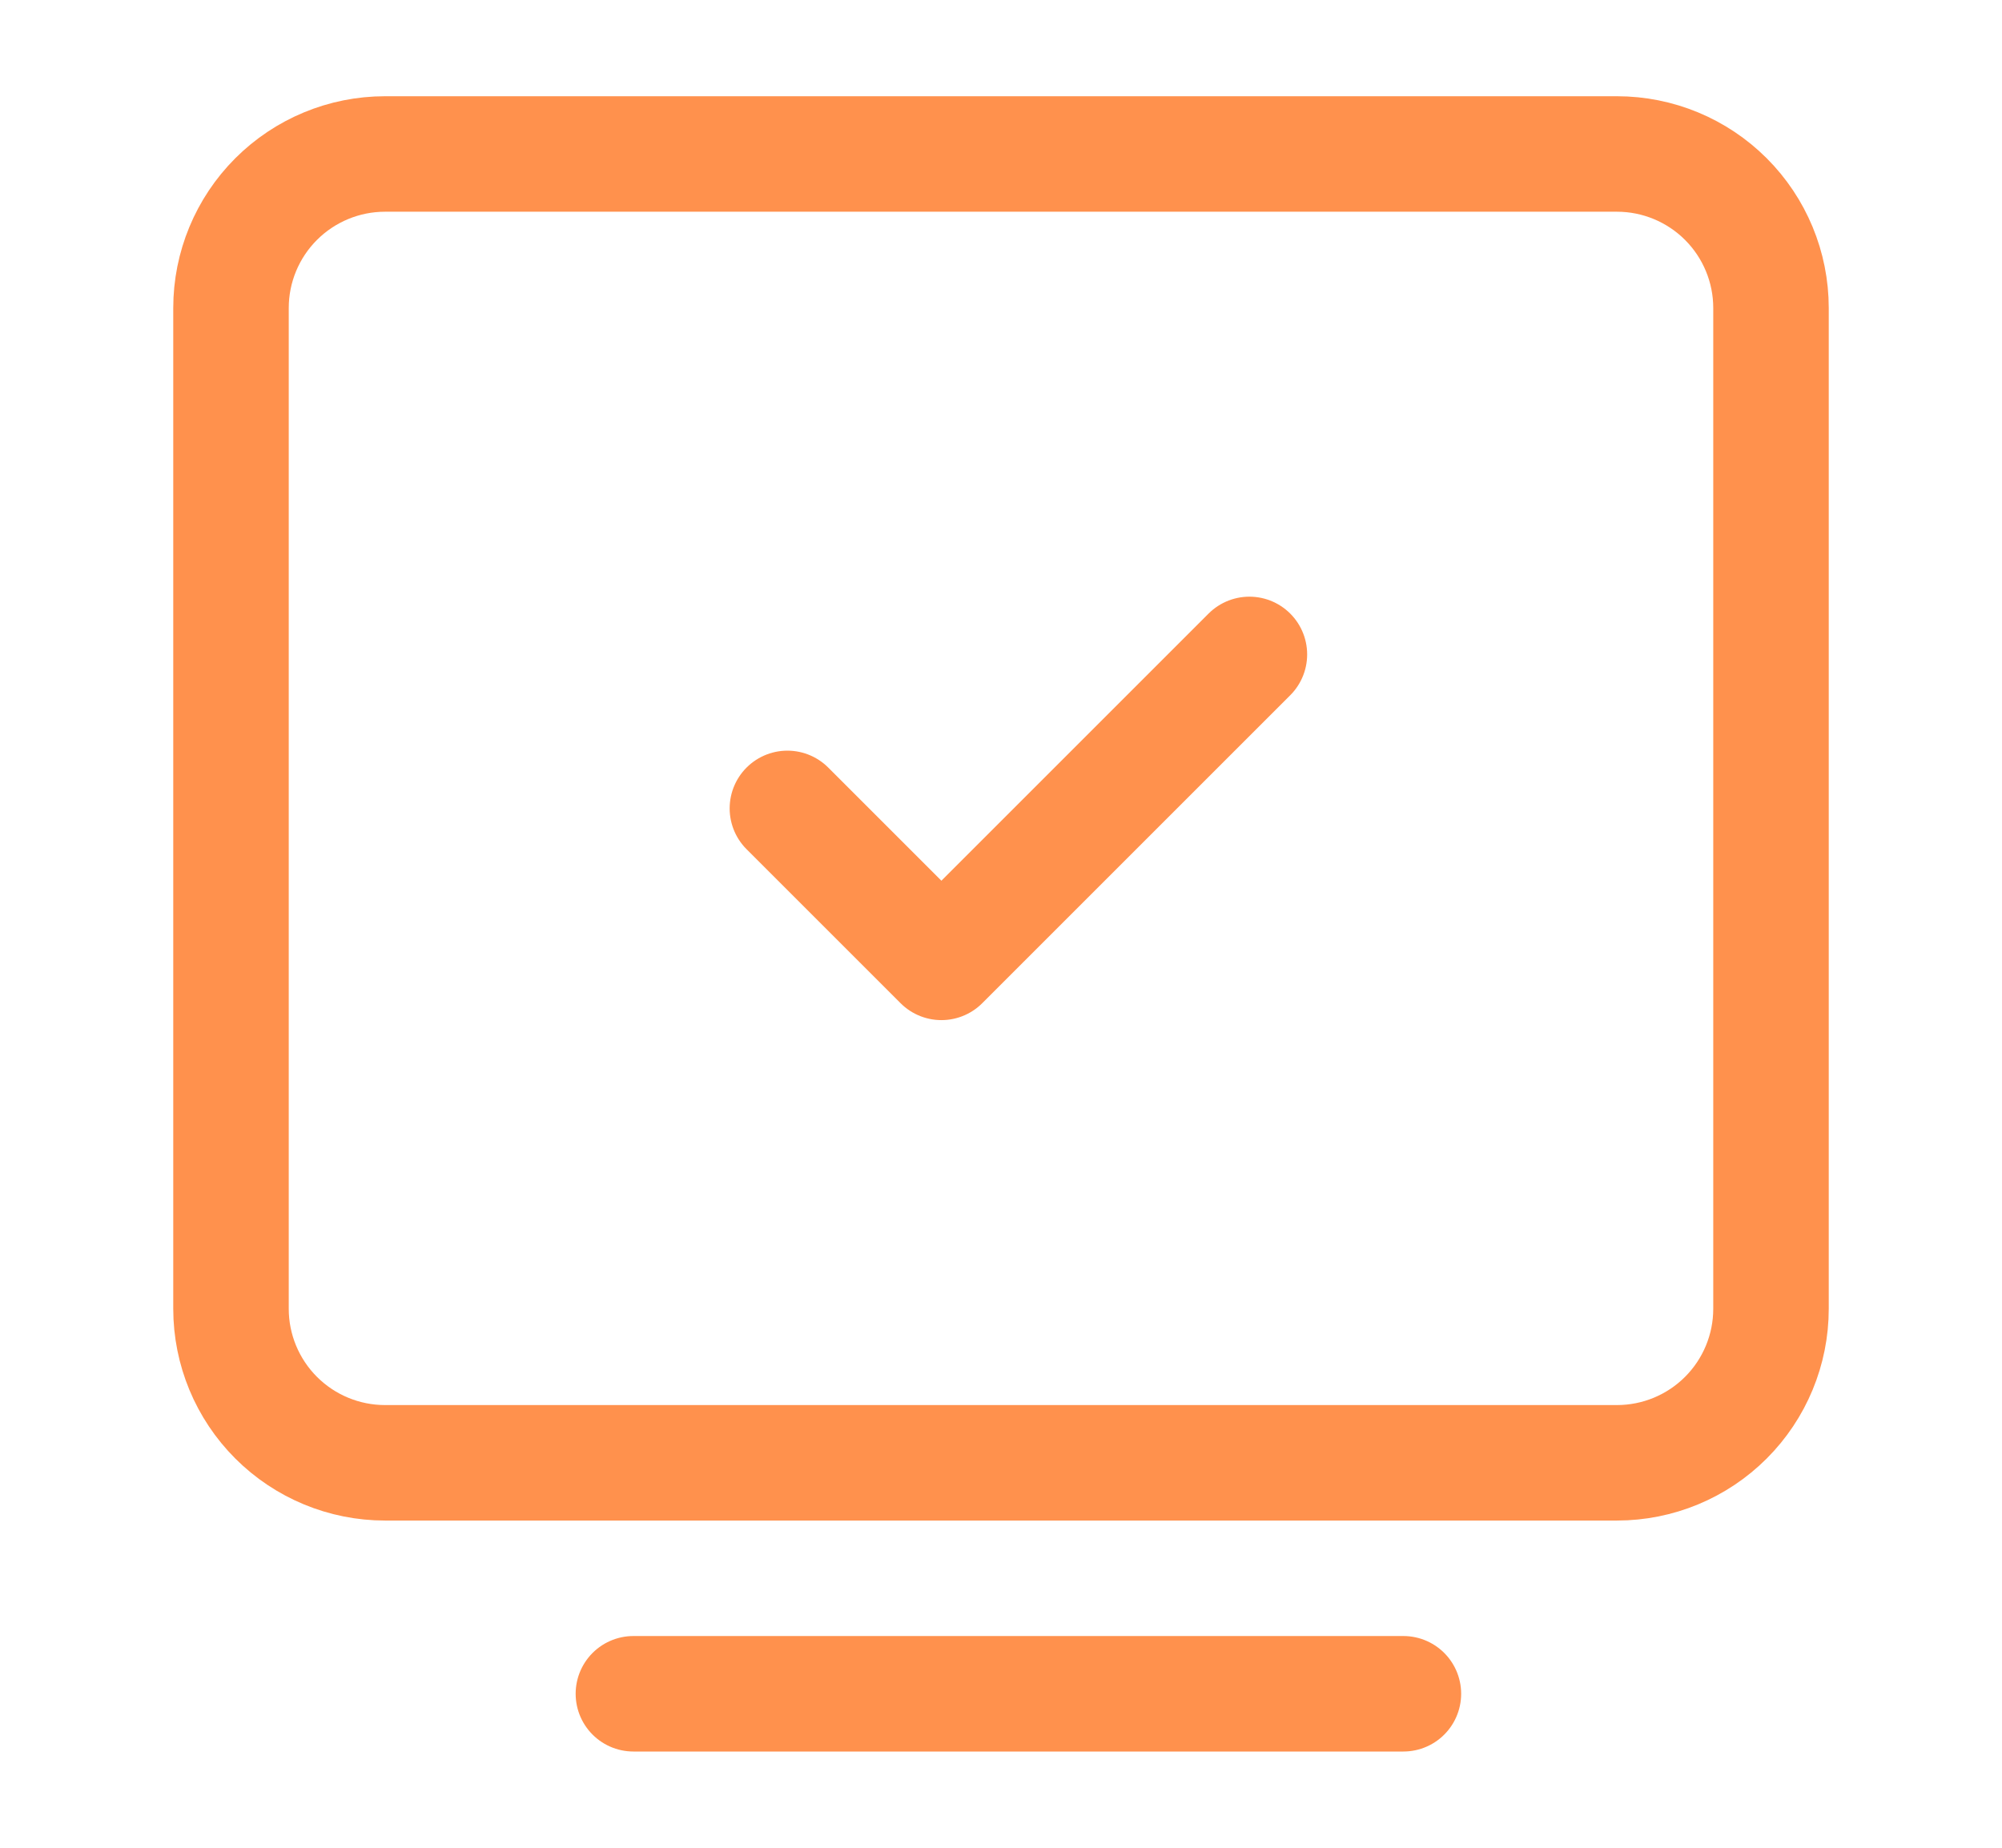 <?xml version="1.0" encoding="UTF-8"?>
<svg xmlns="http://www.w3.org/2000/svg" width="26" height="24" viewBox="0 0 26 24" fill="none">
  <path d="M8.226 22H18.226" stroke="#FF914D" stroke-width="1.5" stroke-linecap="round" stroke-linejoin="round"></path>
  <path d="M3 17V4C3 3.47 3.211 2.961 3.586 2.586C3.961 2.211 4.47 2 5 2H21C21.53 2 22.039 2.211 22.414 2.586C22.789 2.961 23 3.47 23 4V17C23 17.53 22.789 18.039 22.414 18.414C22.039 18.789 21.53 19 21 19H5C4.47 19 3.961 18.789 3.586 18.414C3.211 18.039 3 17.53 3 17Z" stroke="#FF914D" stroke-width="1.5"></path>
  <path d="M10.226 10.5L12.226 12.5L16.226 8.5" stroke="#FF914D" stroke-width="1.5" stroke-linecap="round" stroke-linejoin="round"></path>
</svg>
